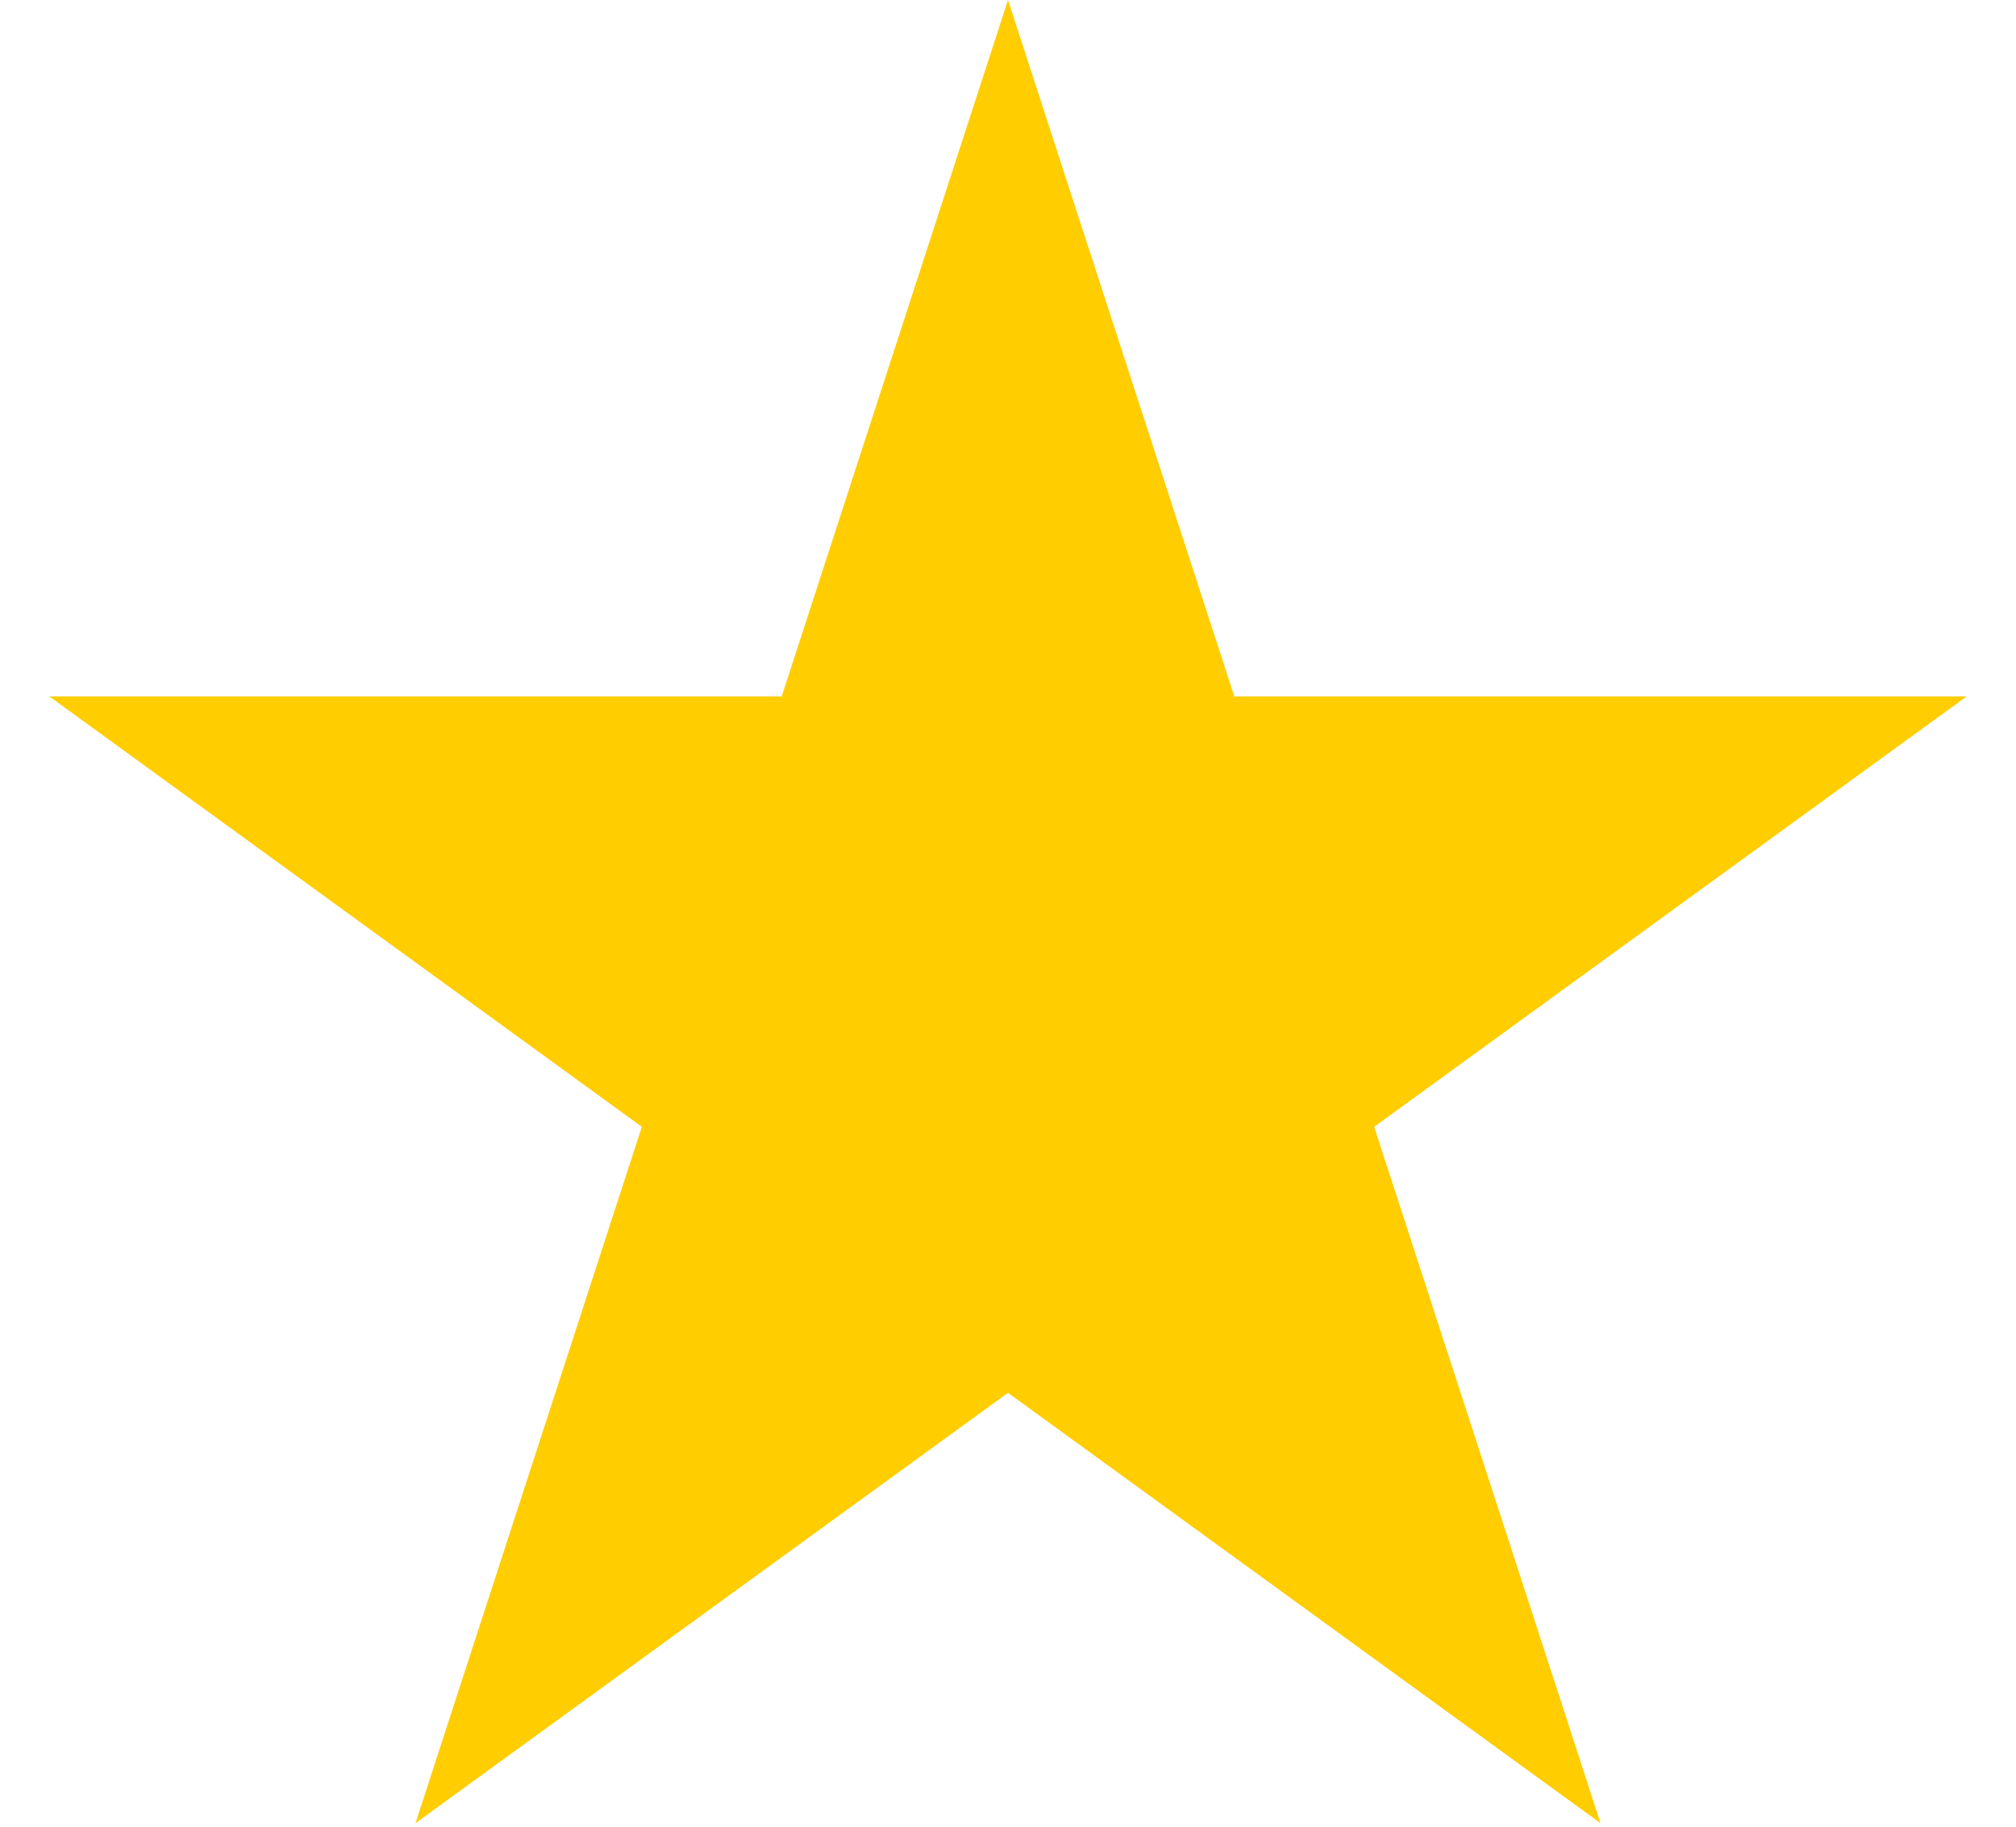 <svg xmlns="http://www.w3.org/2000/svg" width="32" height="29" fill="none"><path fill="#FFCD00" d="m16 0 3.592 11.056h11.625l-9.405 6.833 3.593 11.055L16 22.112l-9.405 6.832 3.593-11.055-9.405-6.833h11.625L16 0z"/></svg>